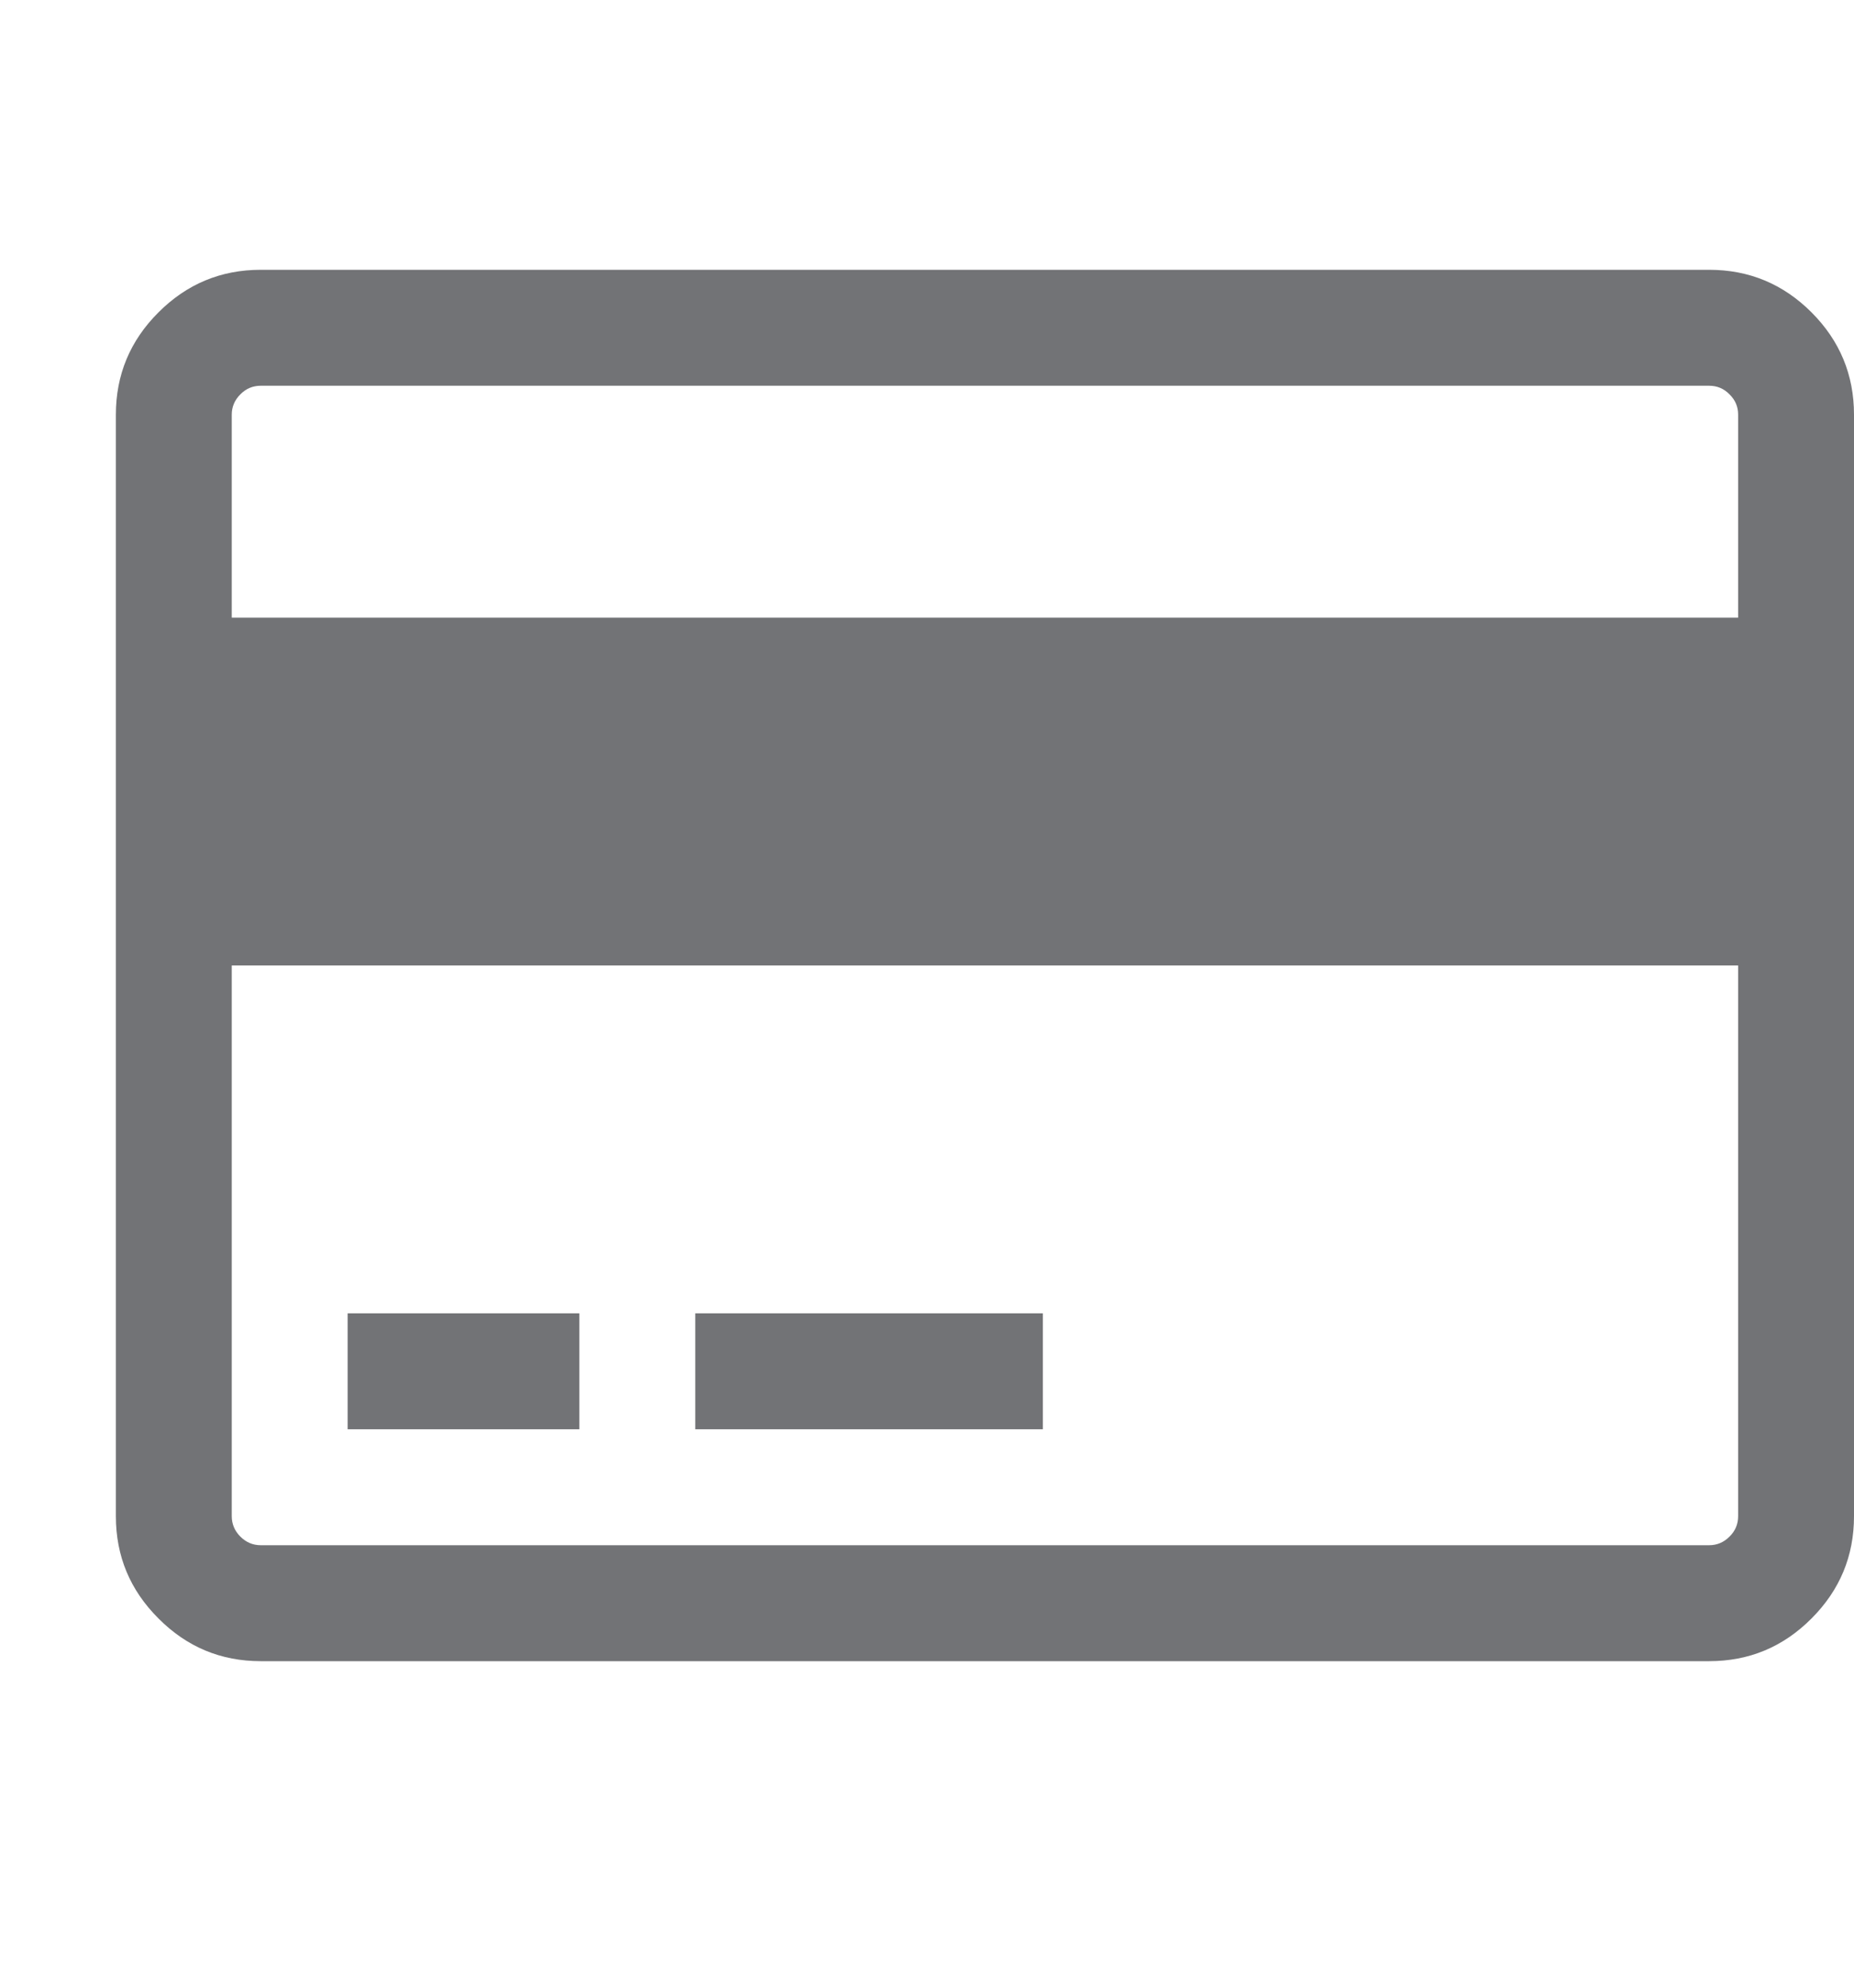 <svg width="14" height="15" viewBox="0 0 14 15" fill="none" xmlns="http://www.w3.org/2000/svg">
<g clip-path="url(#clip0_8028_3782)">
<path d="M12.906 2.036C13.207 2.036 13.465 2.143 13.679 2.357C13.893 2.571 14 2.829 14 3.129V11.442C14 11.743 13.893 12 13.679 12.214C13.465 12.429 13.207 12.536 12.906 12.536H1.969C1.668 12.536 1.411 12.429 1.197 12.214C0.982 12 0.875 11.743 0.875 11.442V3.129C0.875 2.829 0.982 2.571 1.197 2.357C1.411 2.143 1.668 2.036 1.969 2.036H12.906ZM1.969 2.911C1.91 2.911 1.858 2.932 1.815 2.976C1.772 3.019 1.75 3.07 1.75 3.129V4.661H13.125V3.129C13.125 3.07 13.104 3.019 13.06 2.976C13.017 2.932 12.966 2.911 12.906 2.911H1.969ZM12.906 11.661C12.966 11.661 13.017 11.639 13.06 11.596C13.104 11.553 13.125 11.501 13.125 11.442V7.286H1.75V11.442C1.75 11.501 1.772 11.553 1.815 11.596C1.858 11.639 1.91 11.661 1.969 11.661H12.906ZM2.625 10.786V9.911H4.375V10.786H2.625ZM5.25 10.786V9.911H7.875V10.786H5.25Z" fill="#727376"/>
</g>
<defs>
<clipPath id="clip0_8028_3782">
<rect width="13.125" height="14" fill="white" transform="translate(0.875 0.286)"/>
</clipPath>
</defs>
</svg>
